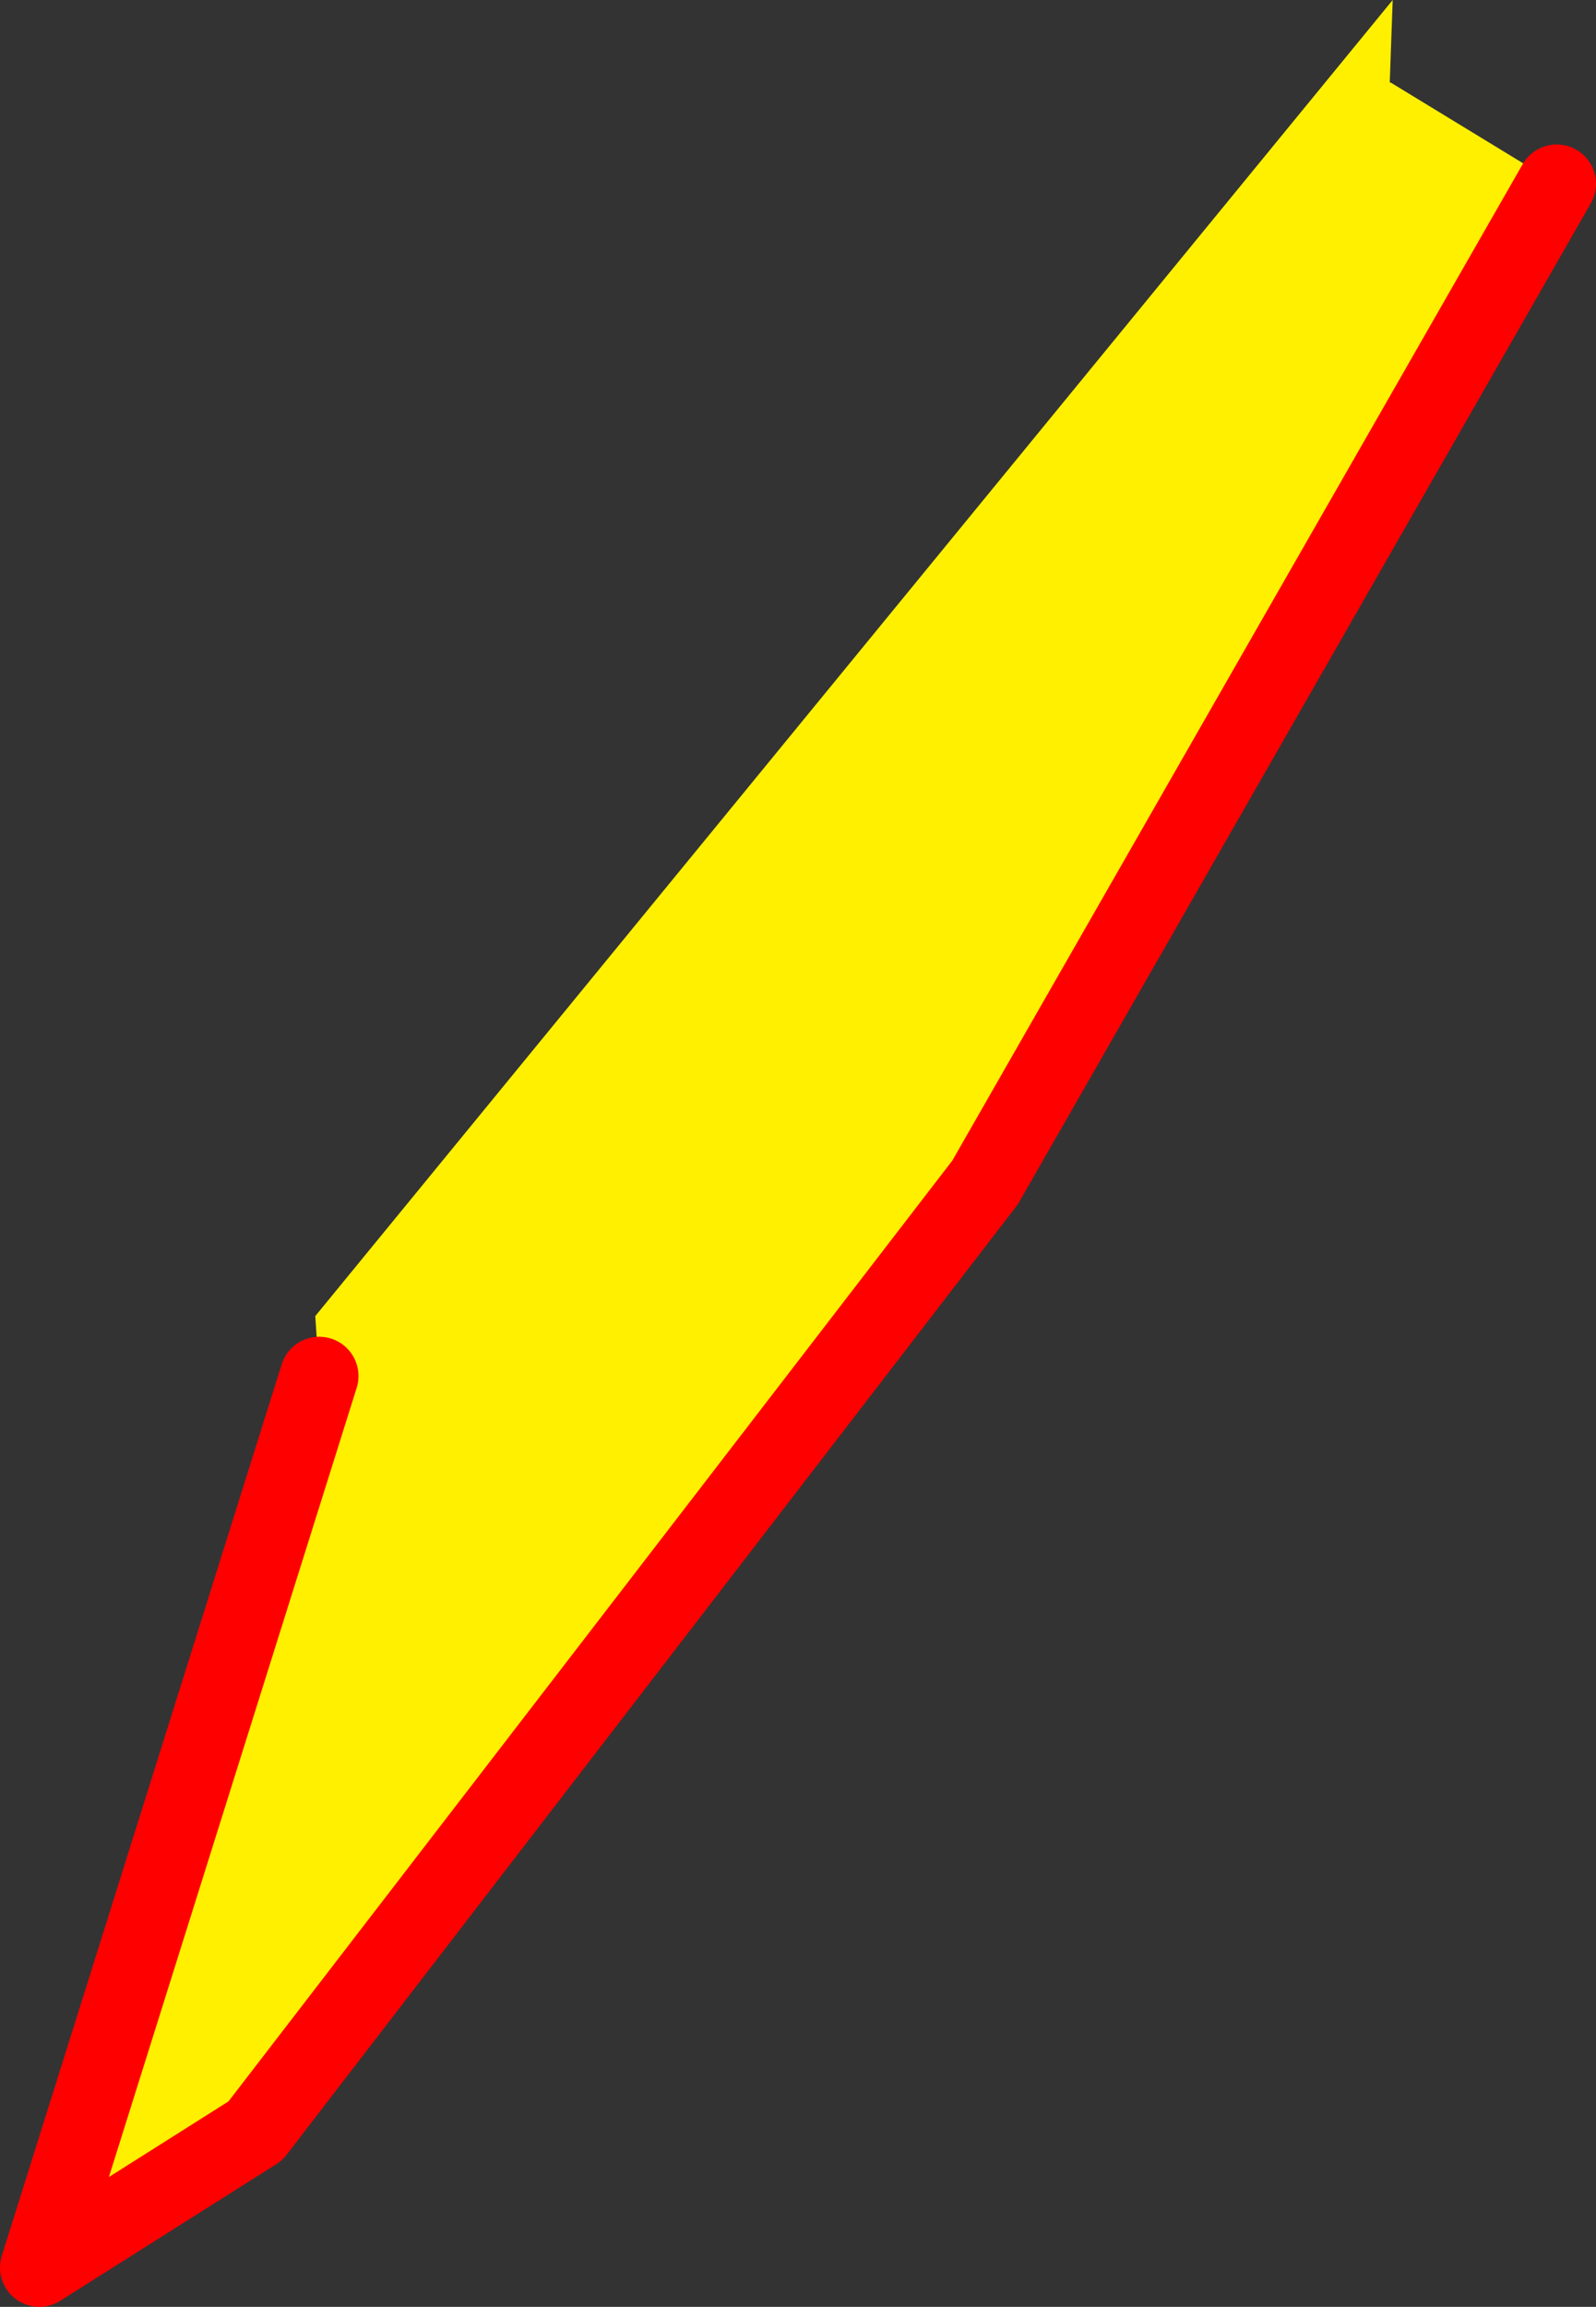 <?xml version="1.0" encoding="UTF-8" standalone="no"?>
<svg xmlns:xlink="http://www.w3.org/1999/xlink" height="117.35px" width="81.25px" xmlns="http://www.w3.org/2000/svg">
  <rect width="100%" height="100%" fill="#333333" stroke="none"/>
  <g transform="matrix(1.0, 0.0, 0.0, 1.0, -263.5, -255.1)">
    <path d="M279.75 325.1 L279.55 322.05 334.4 255.1 334.25 259.3 334.3 259.3 342.75 264.45 313.65 315.25 276.5 363.5 265.5 370.45 279.75 325.1" fill="#fff000" fill-rule="evenodd" stroke="none"/>
    <path d="M279.75 325.1 L265.5 370.45 276.5 363.5 313.65 315.25 342.75 264.45" fill="none" stroke="#ff0000" stroke-linecap="round" stroke-linejoin="round" stroke-width="4.0"/>
  </g>
</svg>

